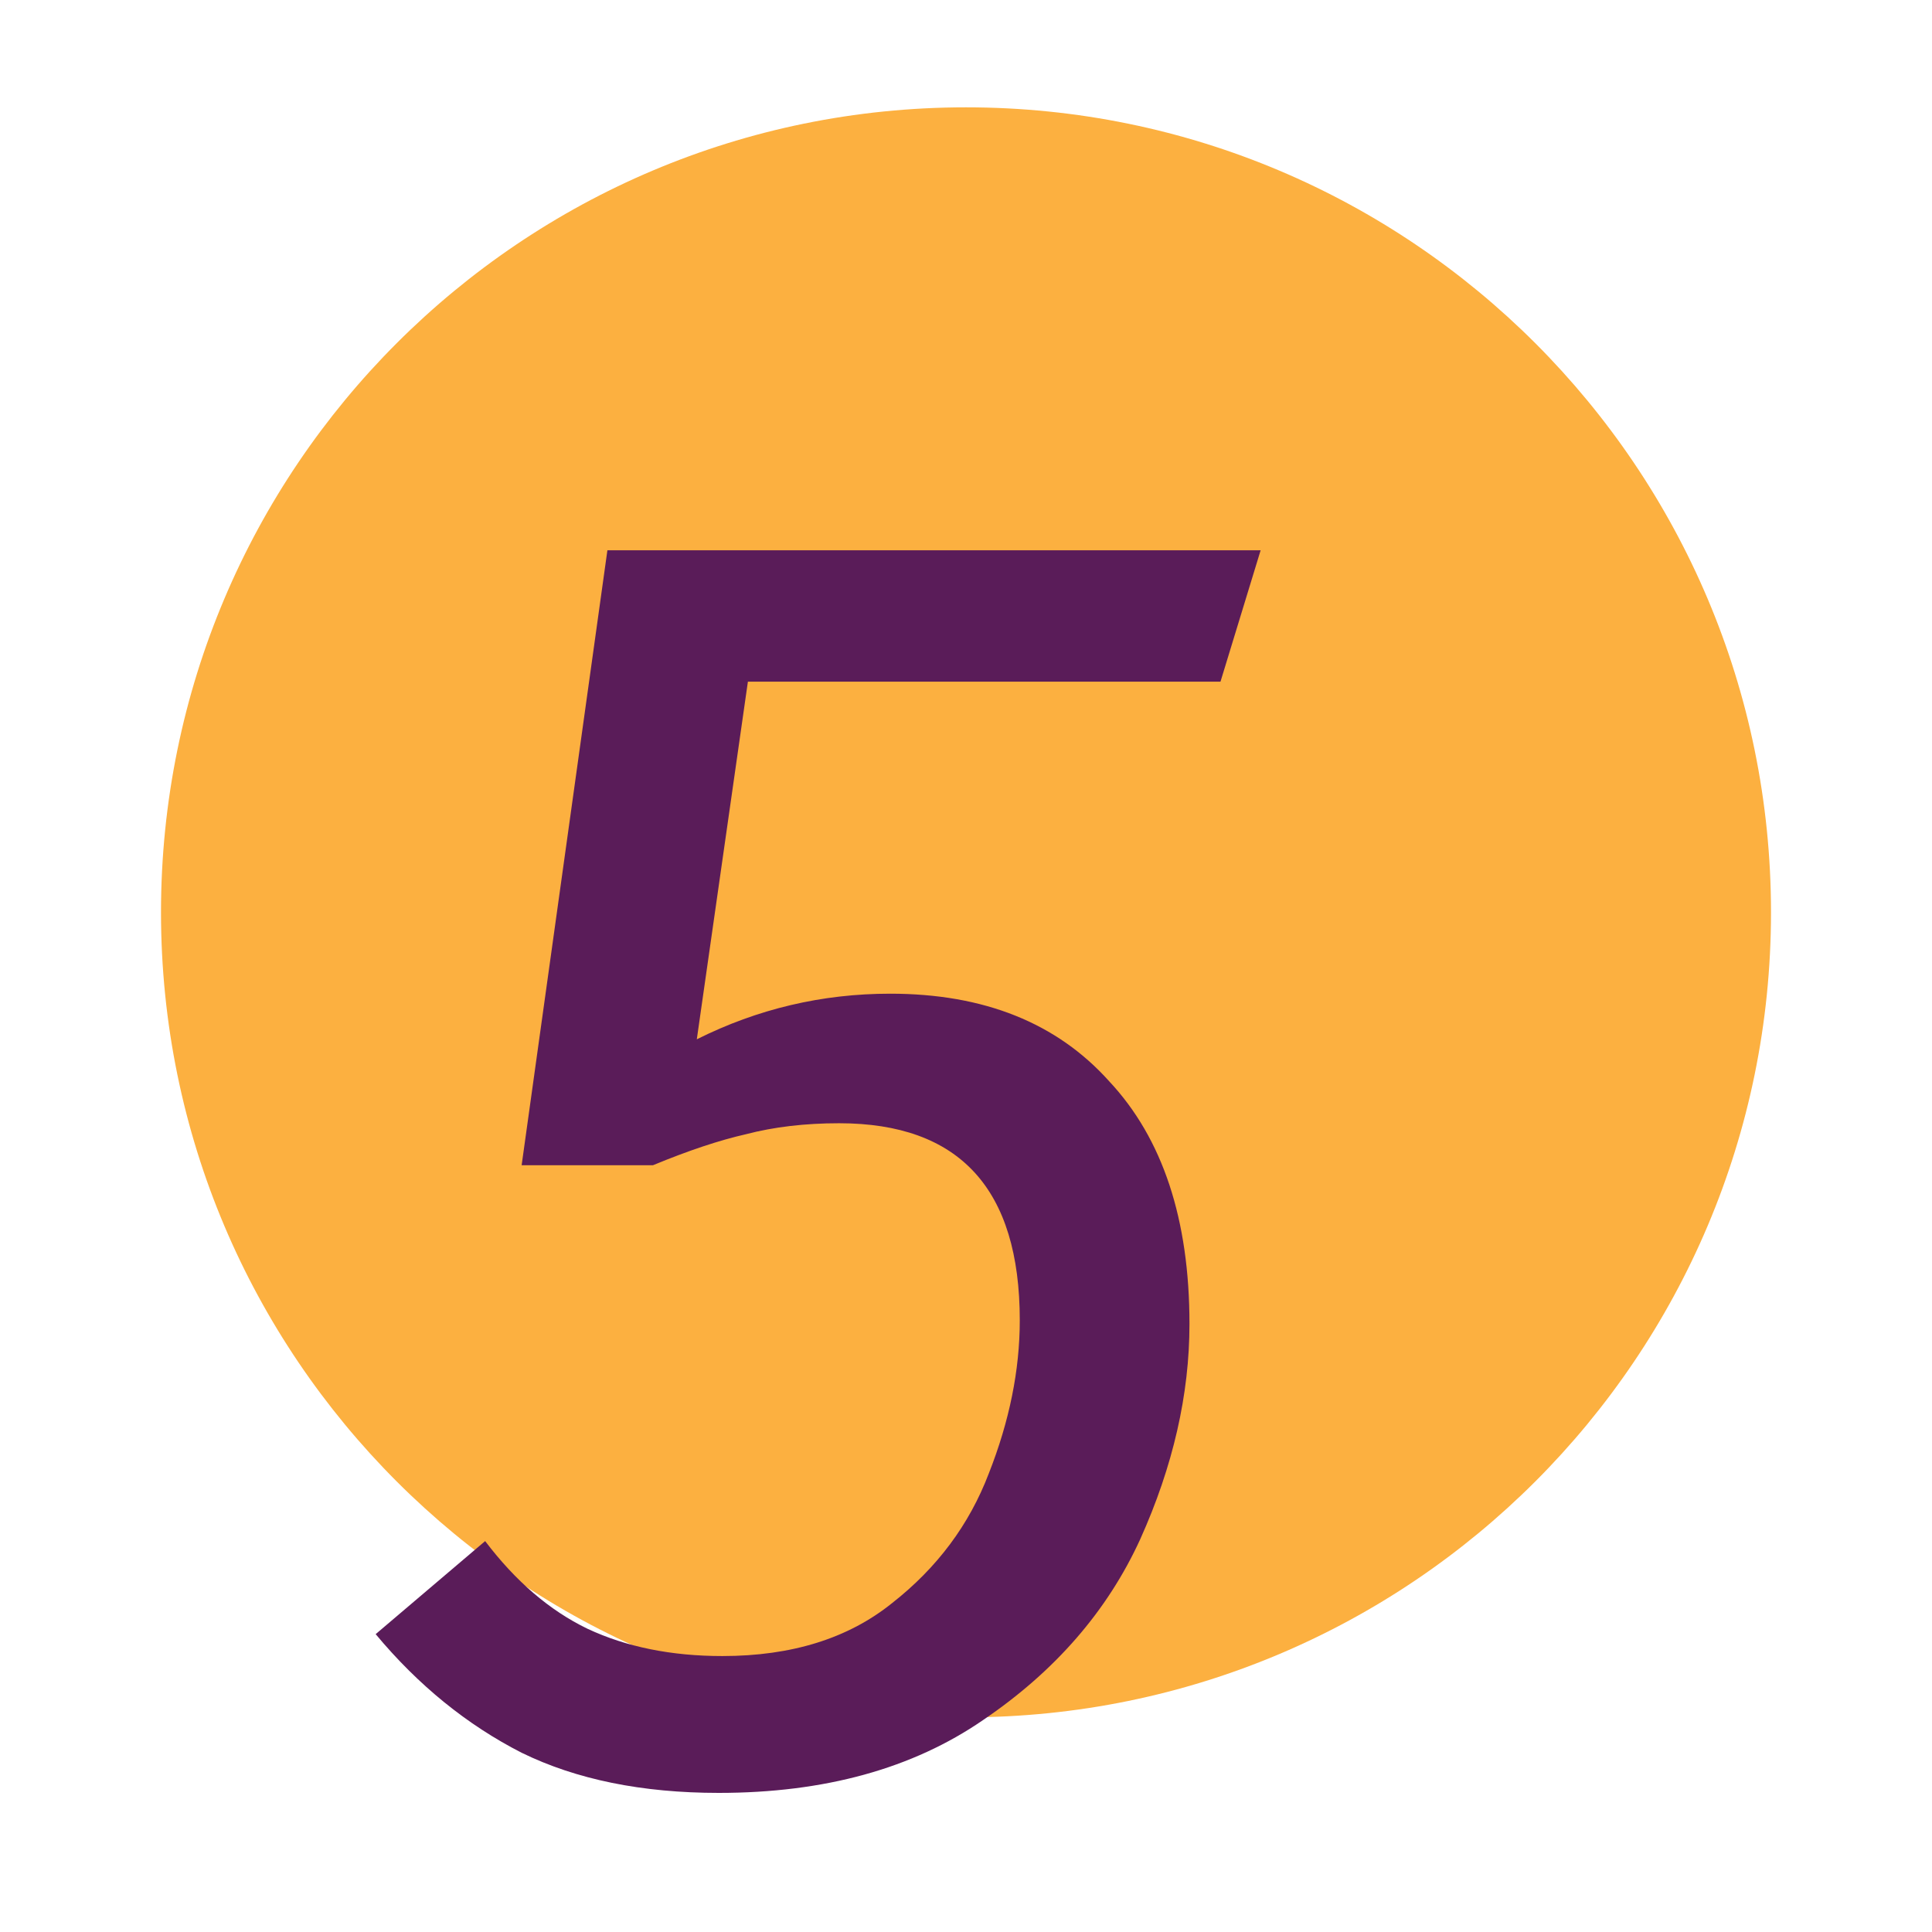 <svg width="36" height="36" viewBox="0 0 36 36" fill="none" xmlns="http://www.w3.org/2000/svg">
<rect width="36" height="36" fill="white"/>
<path d="M33 17C33 25.284 26.284 32 18 32C9.716 32 3 25.284 3 17C3 8.716 9.716 2 18 2C26.284 2 33 8.716 33 17Z" fill="#FCB040"/>
<path d="M22.742 12.702H13.936L12.984 19.366C14.117 18.799 15.319 18.516 16.588 18.516C18.333 18.516 19.693 19.06 20.668 20.148C21.665 21.213 22.164 22.721 22.164 24.67C22.164 25.985 21.858 27.322 21.246 28.682C20.634 30.019 19.659 31.141 18.322 32.048C17.007 32.955 15.364 33.408 13.392 33.408C11.964 33.408 10.74 33.159 9.72 32.66C8.7 32.139 7.793 31.402 7 30.45L9.04 28.716C9.607 29.464 10.241 30.008 10.944 30.348C11.669 30.688 12.508 30.858 13.46 30.858C14.752 30.858 15.806 30.529 16.622 29.872C17.461 29.215 18.061 28.41 18.424 27.458C18.809 26.483 19.002 25.531 19.002 24.602C19.002 22.154 17.88 20.93 15.636 20.93C15.001 20.93 14.423 20.998 13.902 21.134C13.403 21.247 12.825 21.44 12.168 21.712H9.72L11.318 10.254H23.49L22.742 12.702Z" fill="#5A1C59"/>
</svg>
